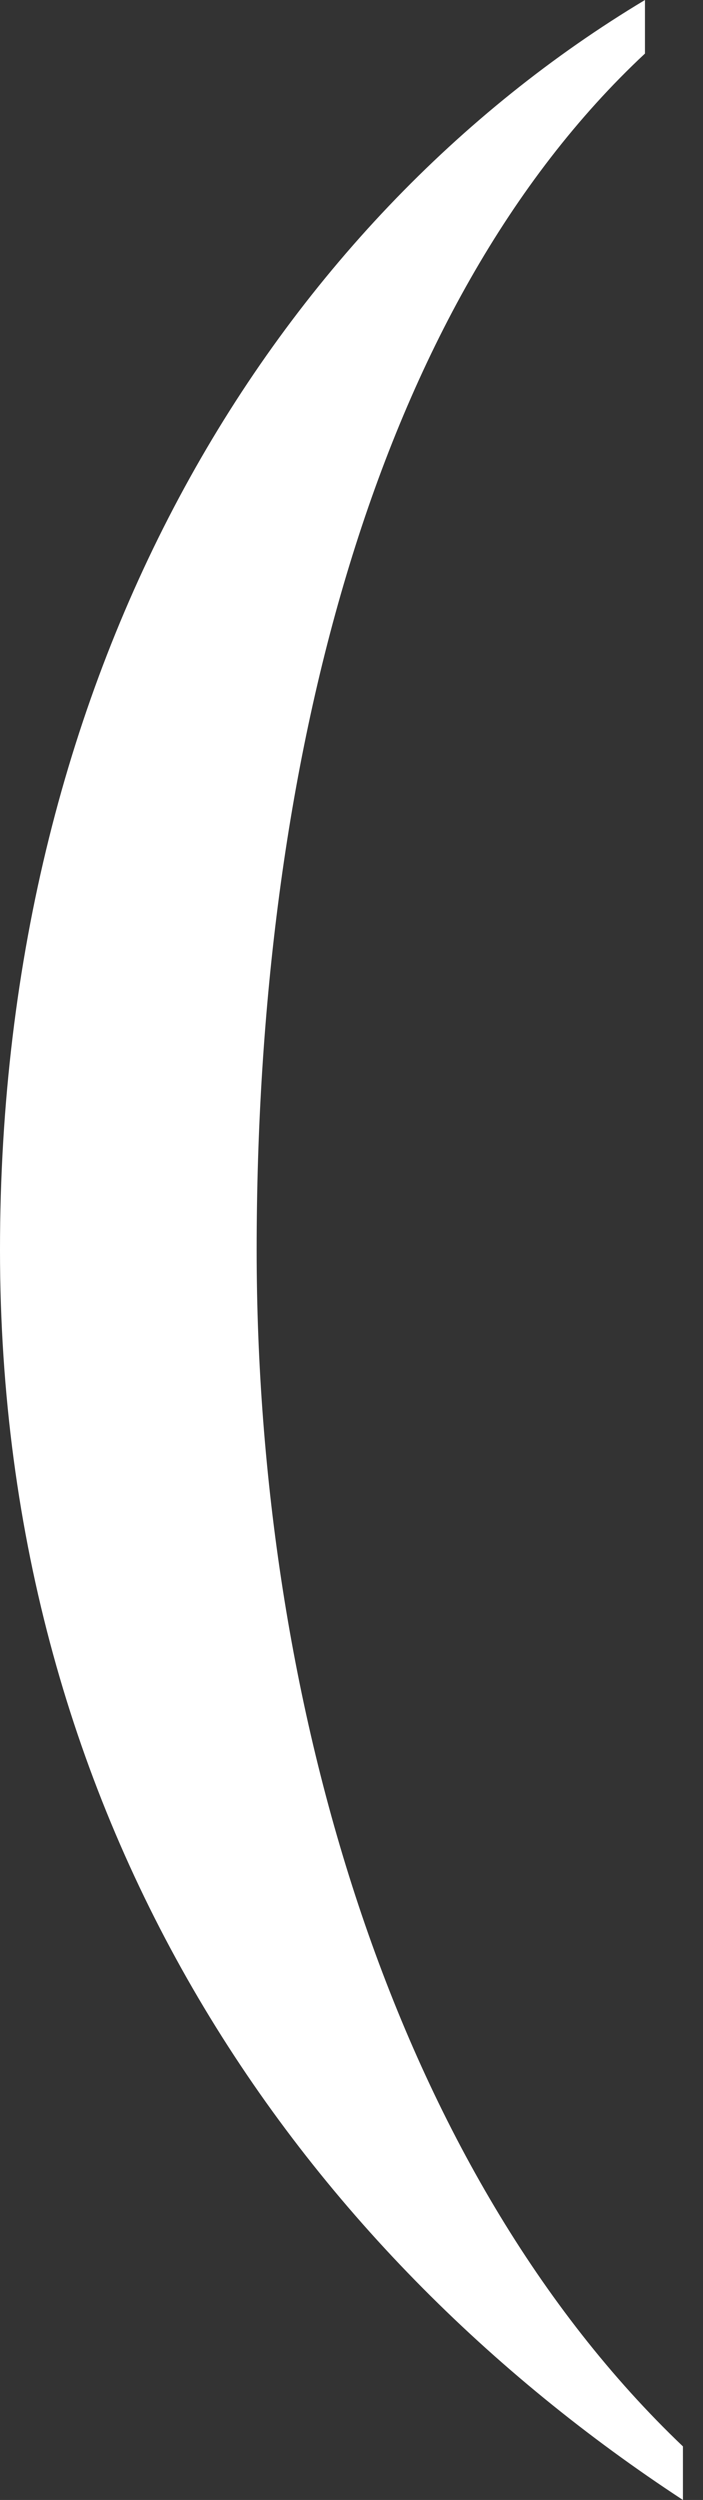 <svg width="27" height="96" viewBox="0 0 27 96" fill="none" xmlns="http://www.w3.org/2000/svg">
<rect x="0" y="0" width="27" height="96" fill="#333333" stroke="none"/>
<path d="M26.229 93.943V96C11.571 86.4 0 70.2 0 48C0 25.457 10.629 8.486 24.771 0V2.057C14.4 11.743 9.857 29.4 9.857 48C9.857 65.4 15.171 83.4 26.229 93.943Z" fill="white" style="fill:white;fill-opacity:1;"/>
</svg>
